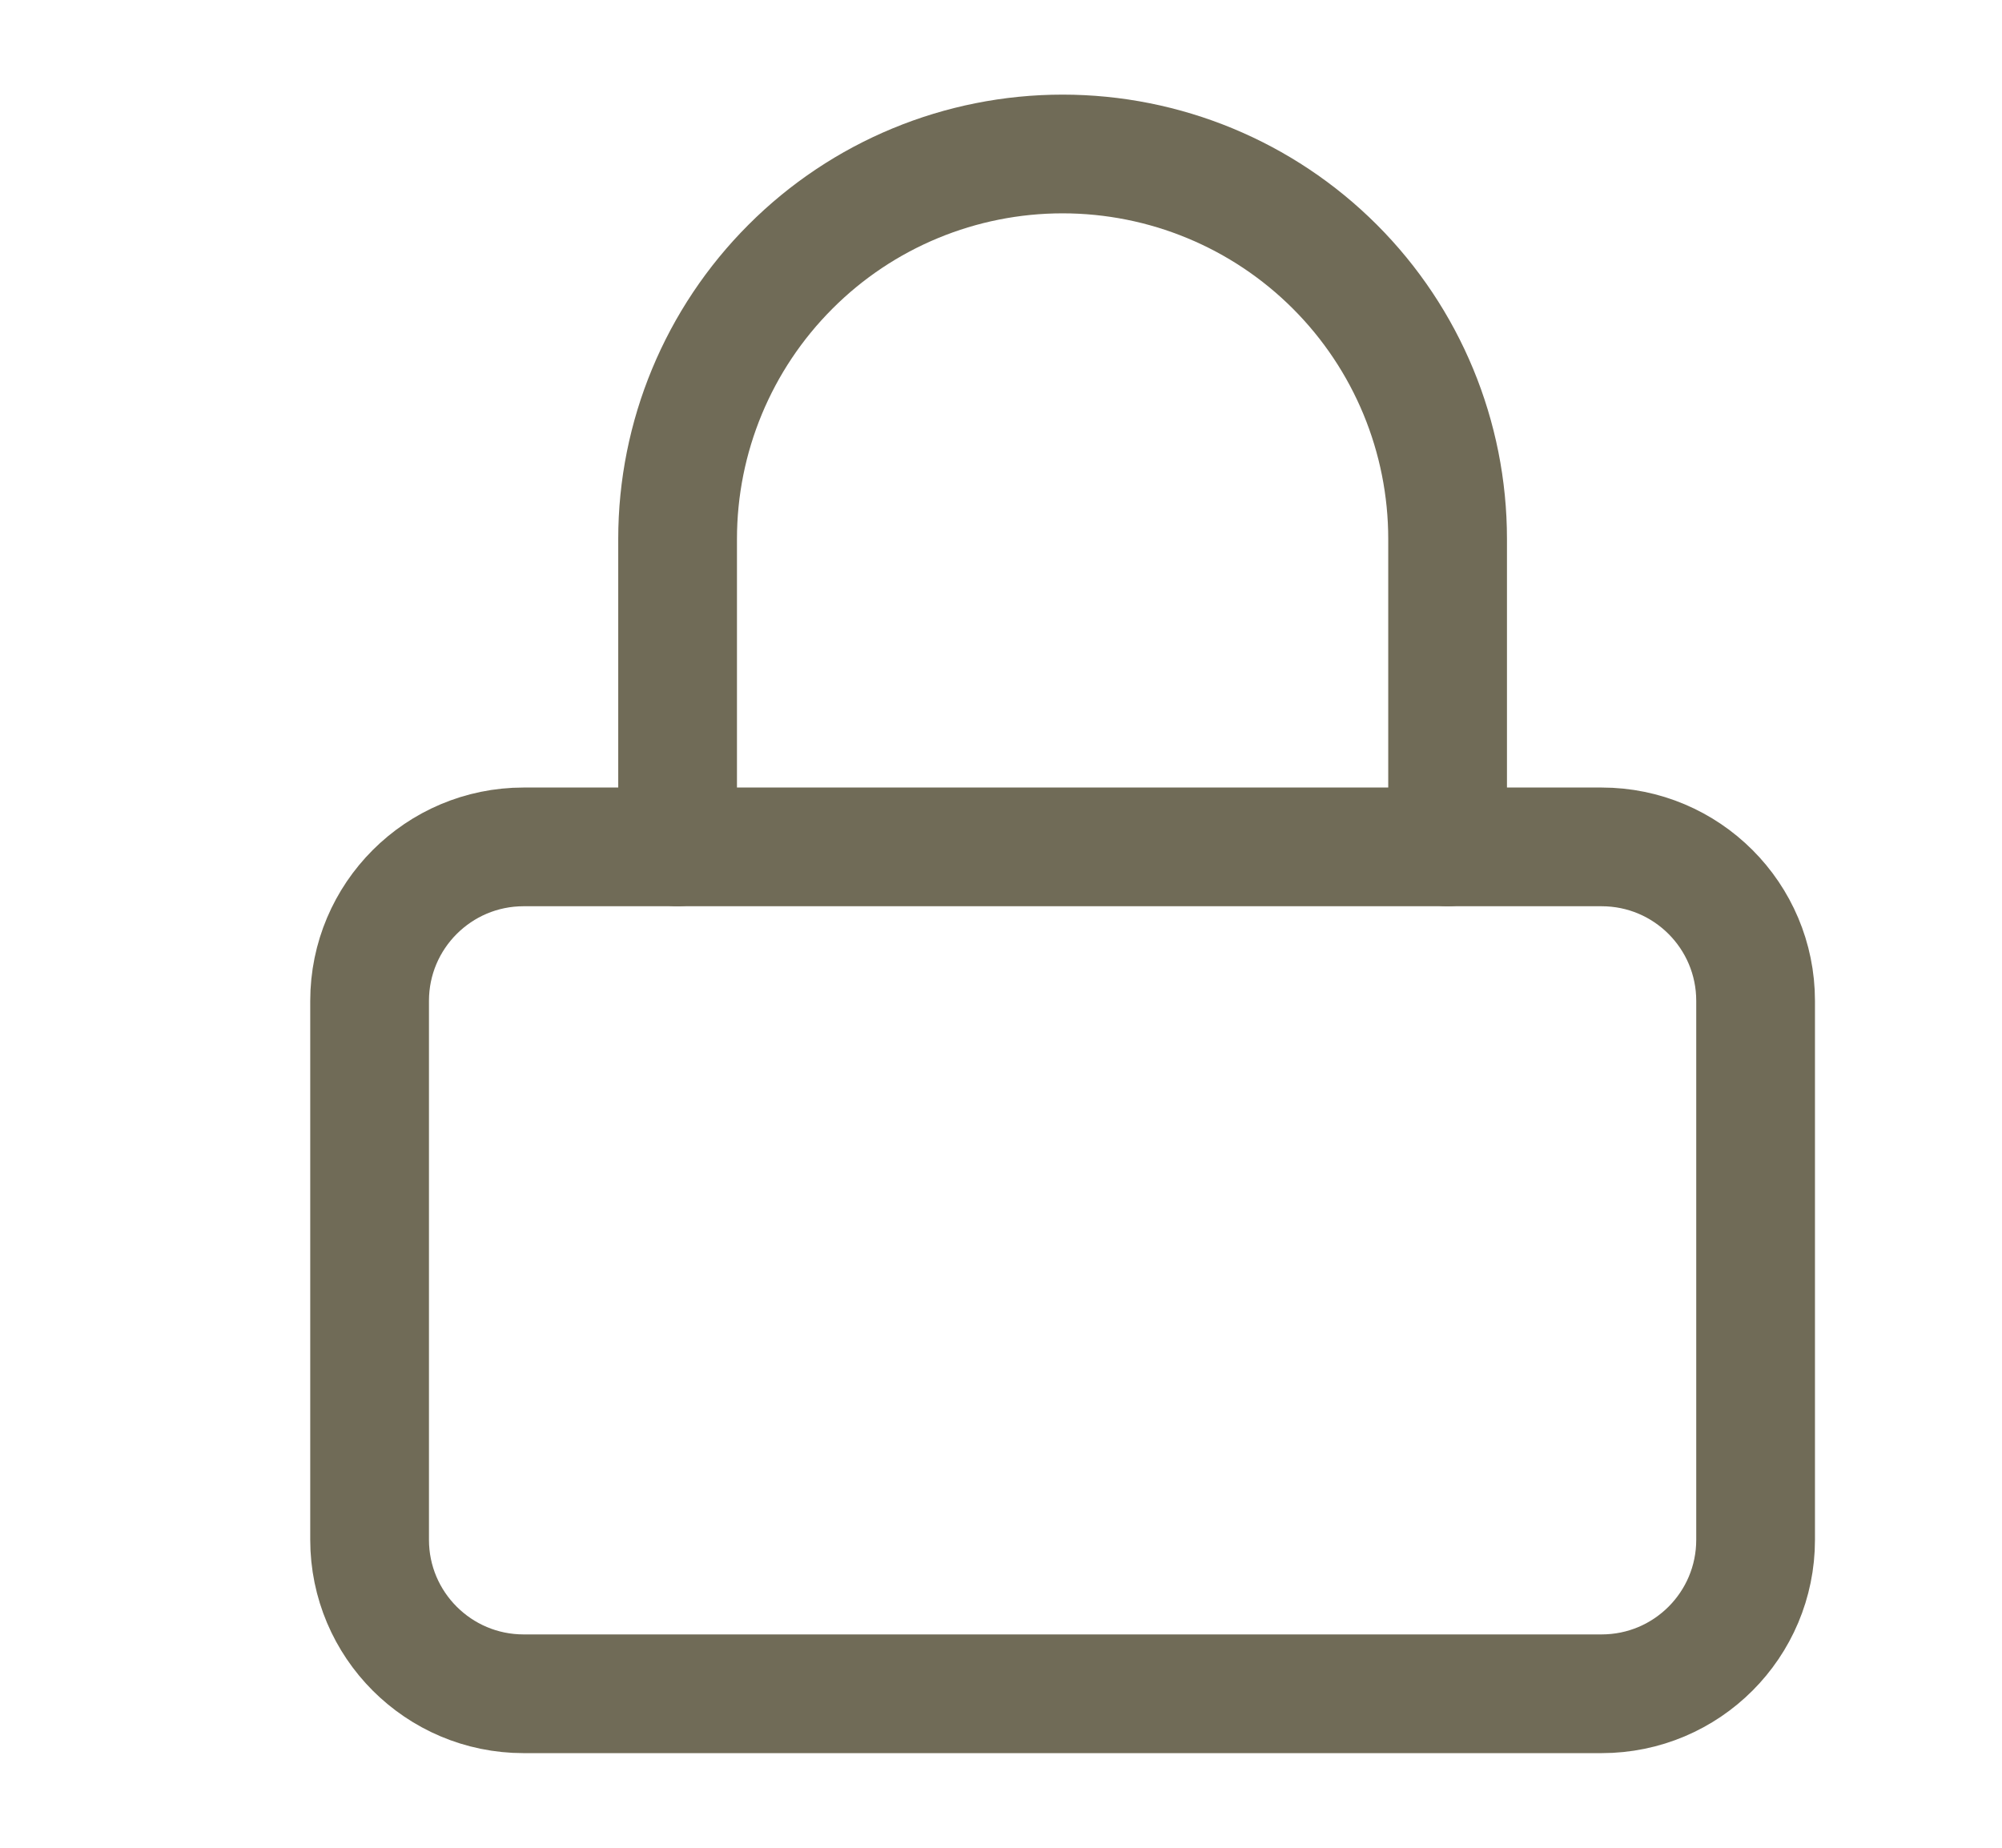<svg width="13" height="12" viewBox="0 0 13 12" fill="none" xmlns="http://www.w3.org/2000/svg">
<path d="M10.4 5.5H3.4C2.848 5.5 2.4 5.948 2.4 6.5V10C2.4 10.552 2.848 11 3.4 11H10.4C10.953 11 11.4 10.552 11.4 10V6.5C11.4 5.948 10.953 5.5 10.4 5.5Z" stroke="#706B57" stroke-width="0.771" stroke-linecap="round" stroke-linejoin="round"/>
<path d="M4.4 5.5V3.5C4.4 2.837 4.664 2.201 5.133 1.732C5.601 1.263 6.237 1 6.9 1C7.563 1 8.199 1.263 8.668 1.732C9.137 2.201 9.4 2.837 9.4 3.5V5.5" stroke="#706B57" stroke-width="0.771" stroke-linecap="round" stroke-linejoin="round"/>
</svg>

